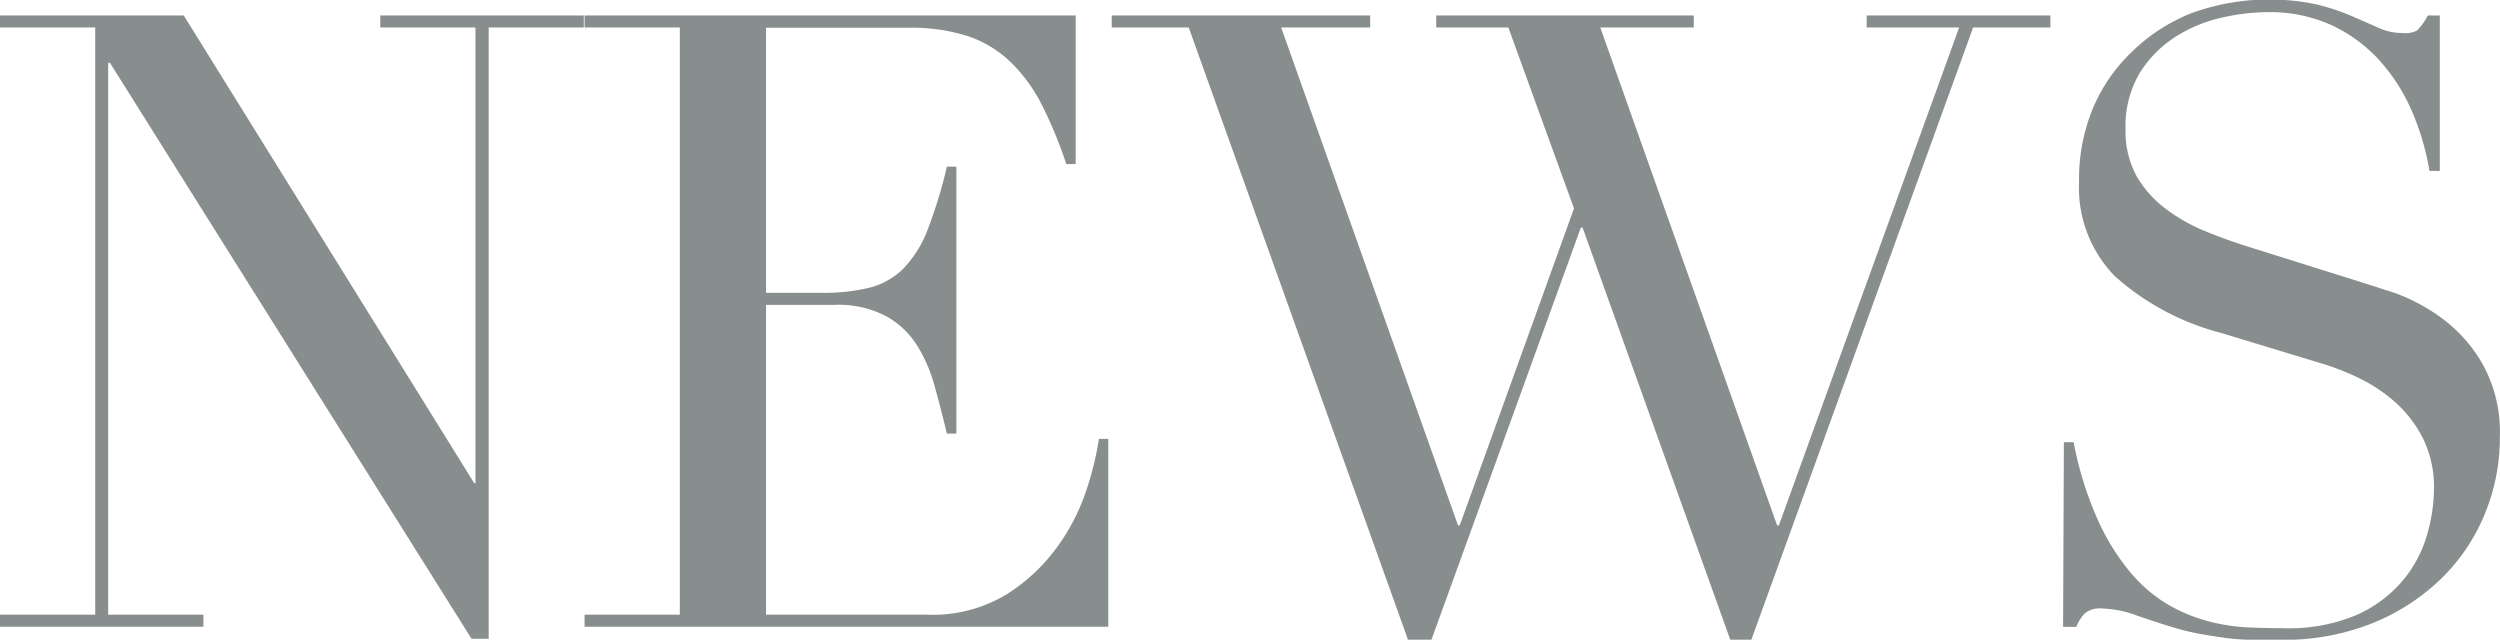 <svg xmlns="http://www.w3.org/2000/svg" viewBox="0 0 189.28 48.43"><defs><style>.cls-1{fill:#888d8d;}</style></defs><title>news</title><g id="レイヤー_2" data-name="レイヤー 2"><g id="レイヤー_1-2" data-name="レイヤー 1"><path class="cls-1" d="M0,46.54H7.21V2.08H0V1.17H13.91l22,35.42H36V2.08H28.79V1.17H44.2v.91H37V48.36h-1.3L8.32,4.75H8.19V46.54H15.4v.91H0Z"/><path class="cls-1" d="M44.26,46.54h7.21V2.08H44.26V1.17H81.44V12.42h-.71A32.47,32.47,0,0,0,78.91,8a12.23,12.23,0,0,0-2.34-3.25,8.61,8.61,0,0,0-3.25-2,14,14,0,0,0-4.55-.65H58V22.17H62.2a14.63,14.63,0,0,0,3.64-.39,5.55,5.55,0,0,0,2.57-1.46,8.68,8.68,0,0,0,1.82-2.92,36,36,0,0,0,1.46-4.78h.72V32.83h-.72q-.45-1.88-.94-3.64a11.38,11.38,0,0,0-1.37-3.12A6.48,6.48,0,0,0,67,23.89a7.8,7.8,0,0,0-3.8-.81H58V46.54H70.26A10.78,10.78,0,0,0,76.21,45a13.82,13.82,0,0,0,3.87-3.64A15.71,15.71,0,0,0,82.29,37a23.16,23.16,0,0,0,.91-3.77h.71V47.45H44.26Z"/><path class="cls-1" d="M84.17,1.17h19.57v.91H97l13.39,37.7h.13l8.65-24L114.2,2.08h-5.46V1.17h19.5v.91h-7.08l13.39,37.7h.13l13.65-37.7h-7V1.17h13.91v.91h-5.85L132.6,48.43H131l-11.18-31.2h-.13l-11.31,31.2H106.6L90,2.08H84.17Z"/><path class="cls-1" d="M156.26,33.48H157a26.09,26.09,0,0,0,1.85,5.92,17.06,17.06,0,0,0,2.5,4,11.1,11.1,0,0,0,2.86,2.41,12.33,12.33,0,0,0,3,1.23,14.48,14.48,0,0,0,2.93.46q1.4.06,2.63.06a13.31,13.31,0,0,0,5.66-1,9.83,9.83,0,0,0,3.51-2.63,9.48,9.48,0,0,0,1.82-3.45,12.69,12.69,0,0,0,.52-3.41,8.37,8.37,0,0,0-.84-3.9,9.39,9.39,0,0,0-2.14-2.76,12.1,12.1,0,0,0-2.83-1.85,19.5,19.5,0,0,0-2.89-1.1l-7.47-2.27a19.25,19.25,0,0,1-8-4.29,9.59,9.59,0,0,1-2.7-7.15,14,14,0,0,1,1-5.43,12.71,12.71,0,0,1,2.92-4.32A13.65,13.65,0,0,1,165.91,1a17.26,17.26,0,0,1,9.55-.65,17.06,17.06,0,0,1,2.63.88l2,.88a4.36,4.36,0,0,0,1.79.39A2,2,0,0,0,183,2.31a4.35,4.35,0,0,0,.81-1.14h.91V12.94h-.78a19.4,19.4,0,0,0-1.33-4.52,14,14,0,0,0-2.44-3.83,11.44,11.44,0,0,0-3.61-2.67,11.29,11.29,0,0,0-4.91-1,15.89,15.89,0,0,0-3.45.42,10.89,10.89,0,0,0-3.51,1.46A8.76,8.76,0,0,0,162,5.53a7.87,7.87,0,0,0-1.07,4.29,7,7,0,0,0,.85,3.54A8.2,8.2,0,0,0,164,15.83a13.34,13.34,0,0,0,3,1.69q1.66.68,3.35,1.2l7.87,2.47q1.23.39,3.12,1a14.07,14.07,0,0,1,3.67,2A11.29,11.29,0,0,1,188,27.63a10.61,10.61,0,0,1,1.27,5.46,15.14,15.14,0,0,1-1.14,5.82,14.54,14.54,0,0,1-3.28,4.88,16.11,16.11,0,0,1-5.2,3.38,17.84,17.84,0,0,1-6.89,1.27q-1.37,0-2.4,0a18,18,0,0,1-2-.16q-.91-.13-1.82-.29a19.16,19.16,0,0,1-2-.49q-1.3-.39-2.79-.91a8.12,8.12,0,0,0-2.6-.52,1.78,1.78,0,0,0-1.33.39,3.37,3.37,0,0,0-.62,1h-1Z"/></g></g></svg>